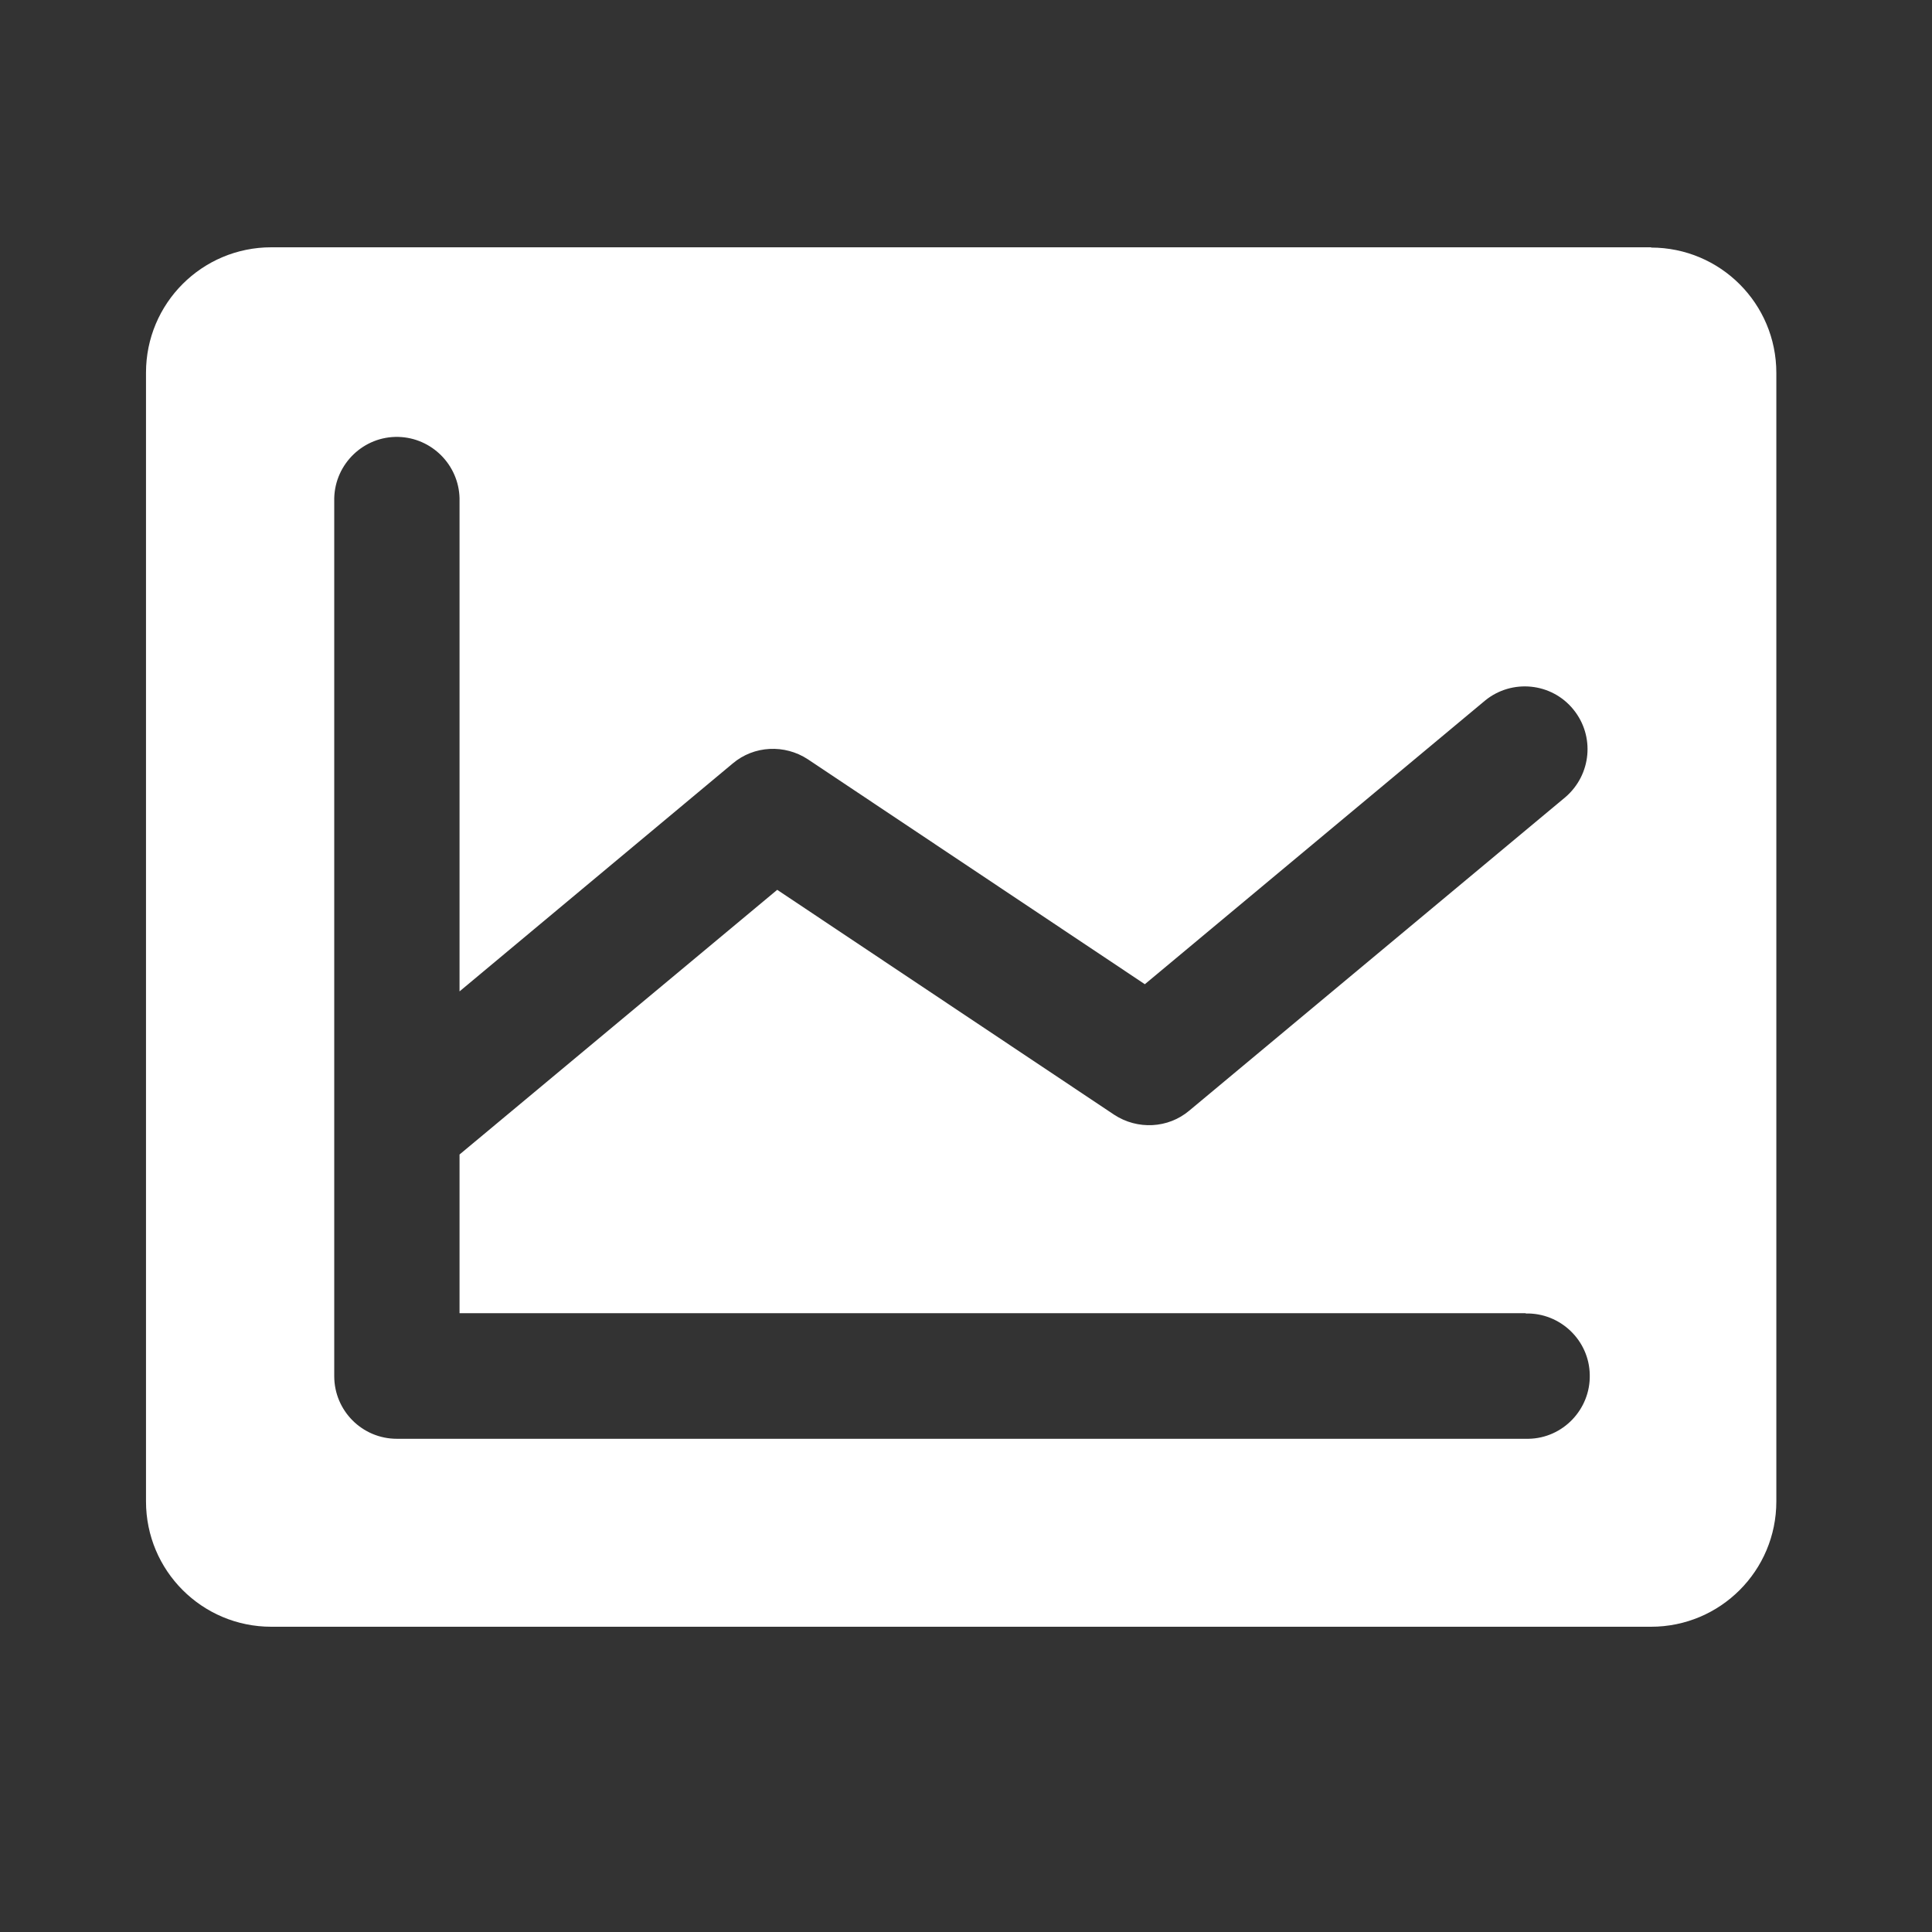 <?xml version="1.0" encoding="UTF-8"?>
<svg id="Layer_1" xmlns="http://www.w3.org/2000/svg" version="1.1" viewBox="0 0 700 700">
  <rect x="0" y="0" width="700" height="700" fill="#333333" stroke="none"/>
  <!-- Generator: Adobe Illustrator 29.4.0, SVG Export Plug-In . SVG Version: 2.1.0 Build 152)  -->
  <defs>
    <style>
      .st0 {
        display: none;
      }

      .st0, .st1 {
        fill: #fff;
      }
    </style>
  </defs>
  <path id="Path_5805" class="st0" d="M574.3,157.3c-58.9-29.4-137.1-45-226.1-45s-167.2,15.6-226,45c-58.8,29.4-92.1,70.9-92.1,114.1v136.3c0,43.2,33.6,84.8,92.1,114.1,58.6,29.3,137,45,226.1,45s167.2-15.6,226.1-45c58.9-29.4,92.1-70.9,92.1-114.1v-136.3c-.1-43.2-33.7-84.8-92.2-114.1ZM325.5,430v90.9c-46.2-.9-92.1-8.1-136.3-21.3v-88.9c44.5,11.9,90.3,18.4,136.3,19.4h0ZM371,430c46.1-1,91.8-7.5,136.3-19.3v88.9c-44.3,13.2-90.1,20.3-136.3,21.3v-90.9ZM75.6,407.7v-52.5c14.3,11.9,30,22,46.7,30.2,6.9,3.4,14.2,6.7,21.5,9.7v86.4c-45-22.3-68.2-50.3-68.2-73.9ZM552.8,481.6v-86.4c7.4-3.1,14.6-6.3,21.5-9.7,16.7-8.2,32.3-18.3,46.6-30.2v52.5c0,23.6-23.2,51.6-68.2,73.9Z"/>
  <path id="Path_5806" class="st0" d="M507.4,230.4v-15.8c0-71.2-107.5-125-250-125S7.5,143.3,7.5,214.6v113.6c0,59.3,74.6,106.5,181.8,120.6v15.7c0,71.2,107.5,125,250,125s250-53.7,250-125v-113.6c0-58.8-72.2-106-181.8-120.5ZM143.8,393.2c-55.6-15.5-90.9-41.1-90.9-65v-40c27.6,18.4,58.5,31.5,90.9,38.5v66.4ZM371,326.8c32.4-7.1,63.3-20.2,90.9-38.5v40c0,23.8-35.3,49.4-90.9,65v-66.4ZM325.6,529.5c-55.6-15.5-90.9-41.1-90.9-65v-11.8c7.5.3,15,.5,22.7.5,11,0,21.8-.4,32.4-1,11.7,4.2,23.7,7.7,35.8,10.6v66.7ZM325.6,402.8c-45.2,6.6-91.1,6.6-136.3,0v-67.6c45.3,5.8,91.1,5.8,136.3,0v67.6ZM507.4,539.1c-45.2,6.6-91.1,6.6-136.3,0v-67.7c22.6,3,45.4,4.6,68.2,4.5,22.8,0,45.6-1.4,68.2-4.4v67.6ZM643.7,464.5c0,23.8-35.3,49.4-90.9,65v-66.4c32.4-7.1,63.3-20.2,90.9-38.5v40Z"/>
  <path id="Path_5807" class="st0" d="M643.7,316.9v227.2c0,62.8-50.9,113.6-113.6,113.6h-159.1c-12.5-.3-22.5-10.7-22.2-23.2.3-12.1,10.1-21.9,22.2-22.2h159.1c37.7,0,68.2-30.5,68.2-68.2h-68.2c-37.7,0-68.2-30.5-68.2-68.2h0v-113.6c0-37.7,30.5-68.2,68.2-68.2h67.2c-12.5-137.5-134.1-238.8-271.6-226.3-120.2,10.9-215.4,106.1-226.3,226.3h67.1c37.7,0,68.2,30.5,68.2,68.2h0v113.6c0,37.7-30.5,68.2-68.2,68.2h-45.4c-37.7,0-68.2-30.5-68.2-68.2h0v-159.1C52.9,153.7,185.2,21.4,348.3,21.4s295.4,132.3,295.4,295.4Z"/>
  <path id="Path_5808" class="st0" d="M325.6,475.9h-22.7v-11.4c0-43.9-35.6-79.5-79.5-79.5s-79.5,35.6-79.5,79.5v11.4h-22.7c-12.5,0-22.7,10.2-22.7,22.7v113.6c0,12.6,10.2,22.7,22.7,22.7h204.5c12.6,0,22.7-10.2,22.7-22.7h0v-113.6c0-12.5-10.2-22.7-22.7-22.7ZM257.4,475.9h-68.2v-11.4c0-18.8,15.3-34.1,34.1-34.1s34.1,15.3,34.1,34.1v11.4ZM591.6,209.9L432.6,50.8c-4.3-4.3-10-6.7-16.1-6.7H143.8c-25.1,0-45.4,20.3-45.4,45.4h0v250c-.3,12.5,9.7,23,22.2,23.2,12.5.3,23-9.7,23.2-22.2,0-.3,0-.7,0-1V89.6h250v136.4c0,12.6,10.2,22.7,22.7,22.7h136.3v340.9h-113.6c-12.5.3-22.5,10.7-22.2,23.2.3,12.1,10.1,21.9,22.2,22.2h113.6c25.1,0,45.4-20.3,45.4-45.4h0V226c0-6-2.4-11.8-6.6-16.1ZM439.2,121.7l81.5,81.5h-81.5v-81.5Z"/>
  <path id="Path_5809" class="st0" d="M348.3,44.2c-163.1,0-295.4,132.3-295.4,295.4,0,163.1,132.3,295.4,295.4,295.4,163.1,0,295.4-132.3,295.4-295.4S511.5,44.2,348.3,44.2h0ZM246,248.7c18.8,0,34.1,15.3,34.1,34.1s-15.3,34.1-34.1,34.1-34.1-15.2-34.1-34c0-18.8,15.2-34.1,34-34.1h0ZM481.6,419.1c-39.7,73.6-131.6,101.1-205.2,61.4-26-14-47.3-35.4-61.4-61.4-6.8-10.6-3.7-24.6,6.9-31.4,10.6-6.8,24.6-3.7,31.4,6.9.4.6.7,1.2,1,1.8,27.2,51.9,91.4,71.9,143.3,44.7,19.1-10,34.7-25.6,44.7-44.7,5.8-11.1,19.5-15.5,30.7-9.7,11.1,5.8,15.5,19.5,9.7,30.7-.3.6-.7,1.2-1,1.8h0ZM450.6,316.9c-18.8,0-34.1-15.3-34.1-34.1,0-18.8,15.3-34.1,34.1-34.1,18.8,0,34.1,15.3,34.1,34.1h0c0,18.8-15.3,34.1-34.1,34.1Z"/>
  <path id="Path_5810" class="st1" d="M598.3,89.6H98.3c-25.1,0-45.4,20.3-45.4,45.4h0v409c0,25.1,20.3,45.4,45.4,45.4h499.9c25.1,0,45.4-20.3,45.4-45.4h0V135.1c0-25.1-20.3-45.4-45.4-45.4h0ZM552.8,475.9c12.5-.3,23,9.7,23.2,22.2.3,12.5-9.7,23-22.2,23.2-.3,0-.7,0-1,0H143.8c-12.6,0-22.7-10.2-22.7-22.7h0V180.5c.3-12.5,10.7-22.5,23.2-22.2,12.1.3,21.9,10.1,22.2,22.2v178.7l99-82.6c7.7-6.5,18.8-7,27.2-1.5l122.1,81.5,123.3-102.8c9.7-7.9,24.1-6.5,32,3.3,7.8,9.6,6.5,23.6-2.9,31.7l-136.3,113.6c-7.7,6.5-18.8,7-27.2,1.5l-122.1-81.5-115.1,95.9v57.5h386.3Z"/>
</svg>